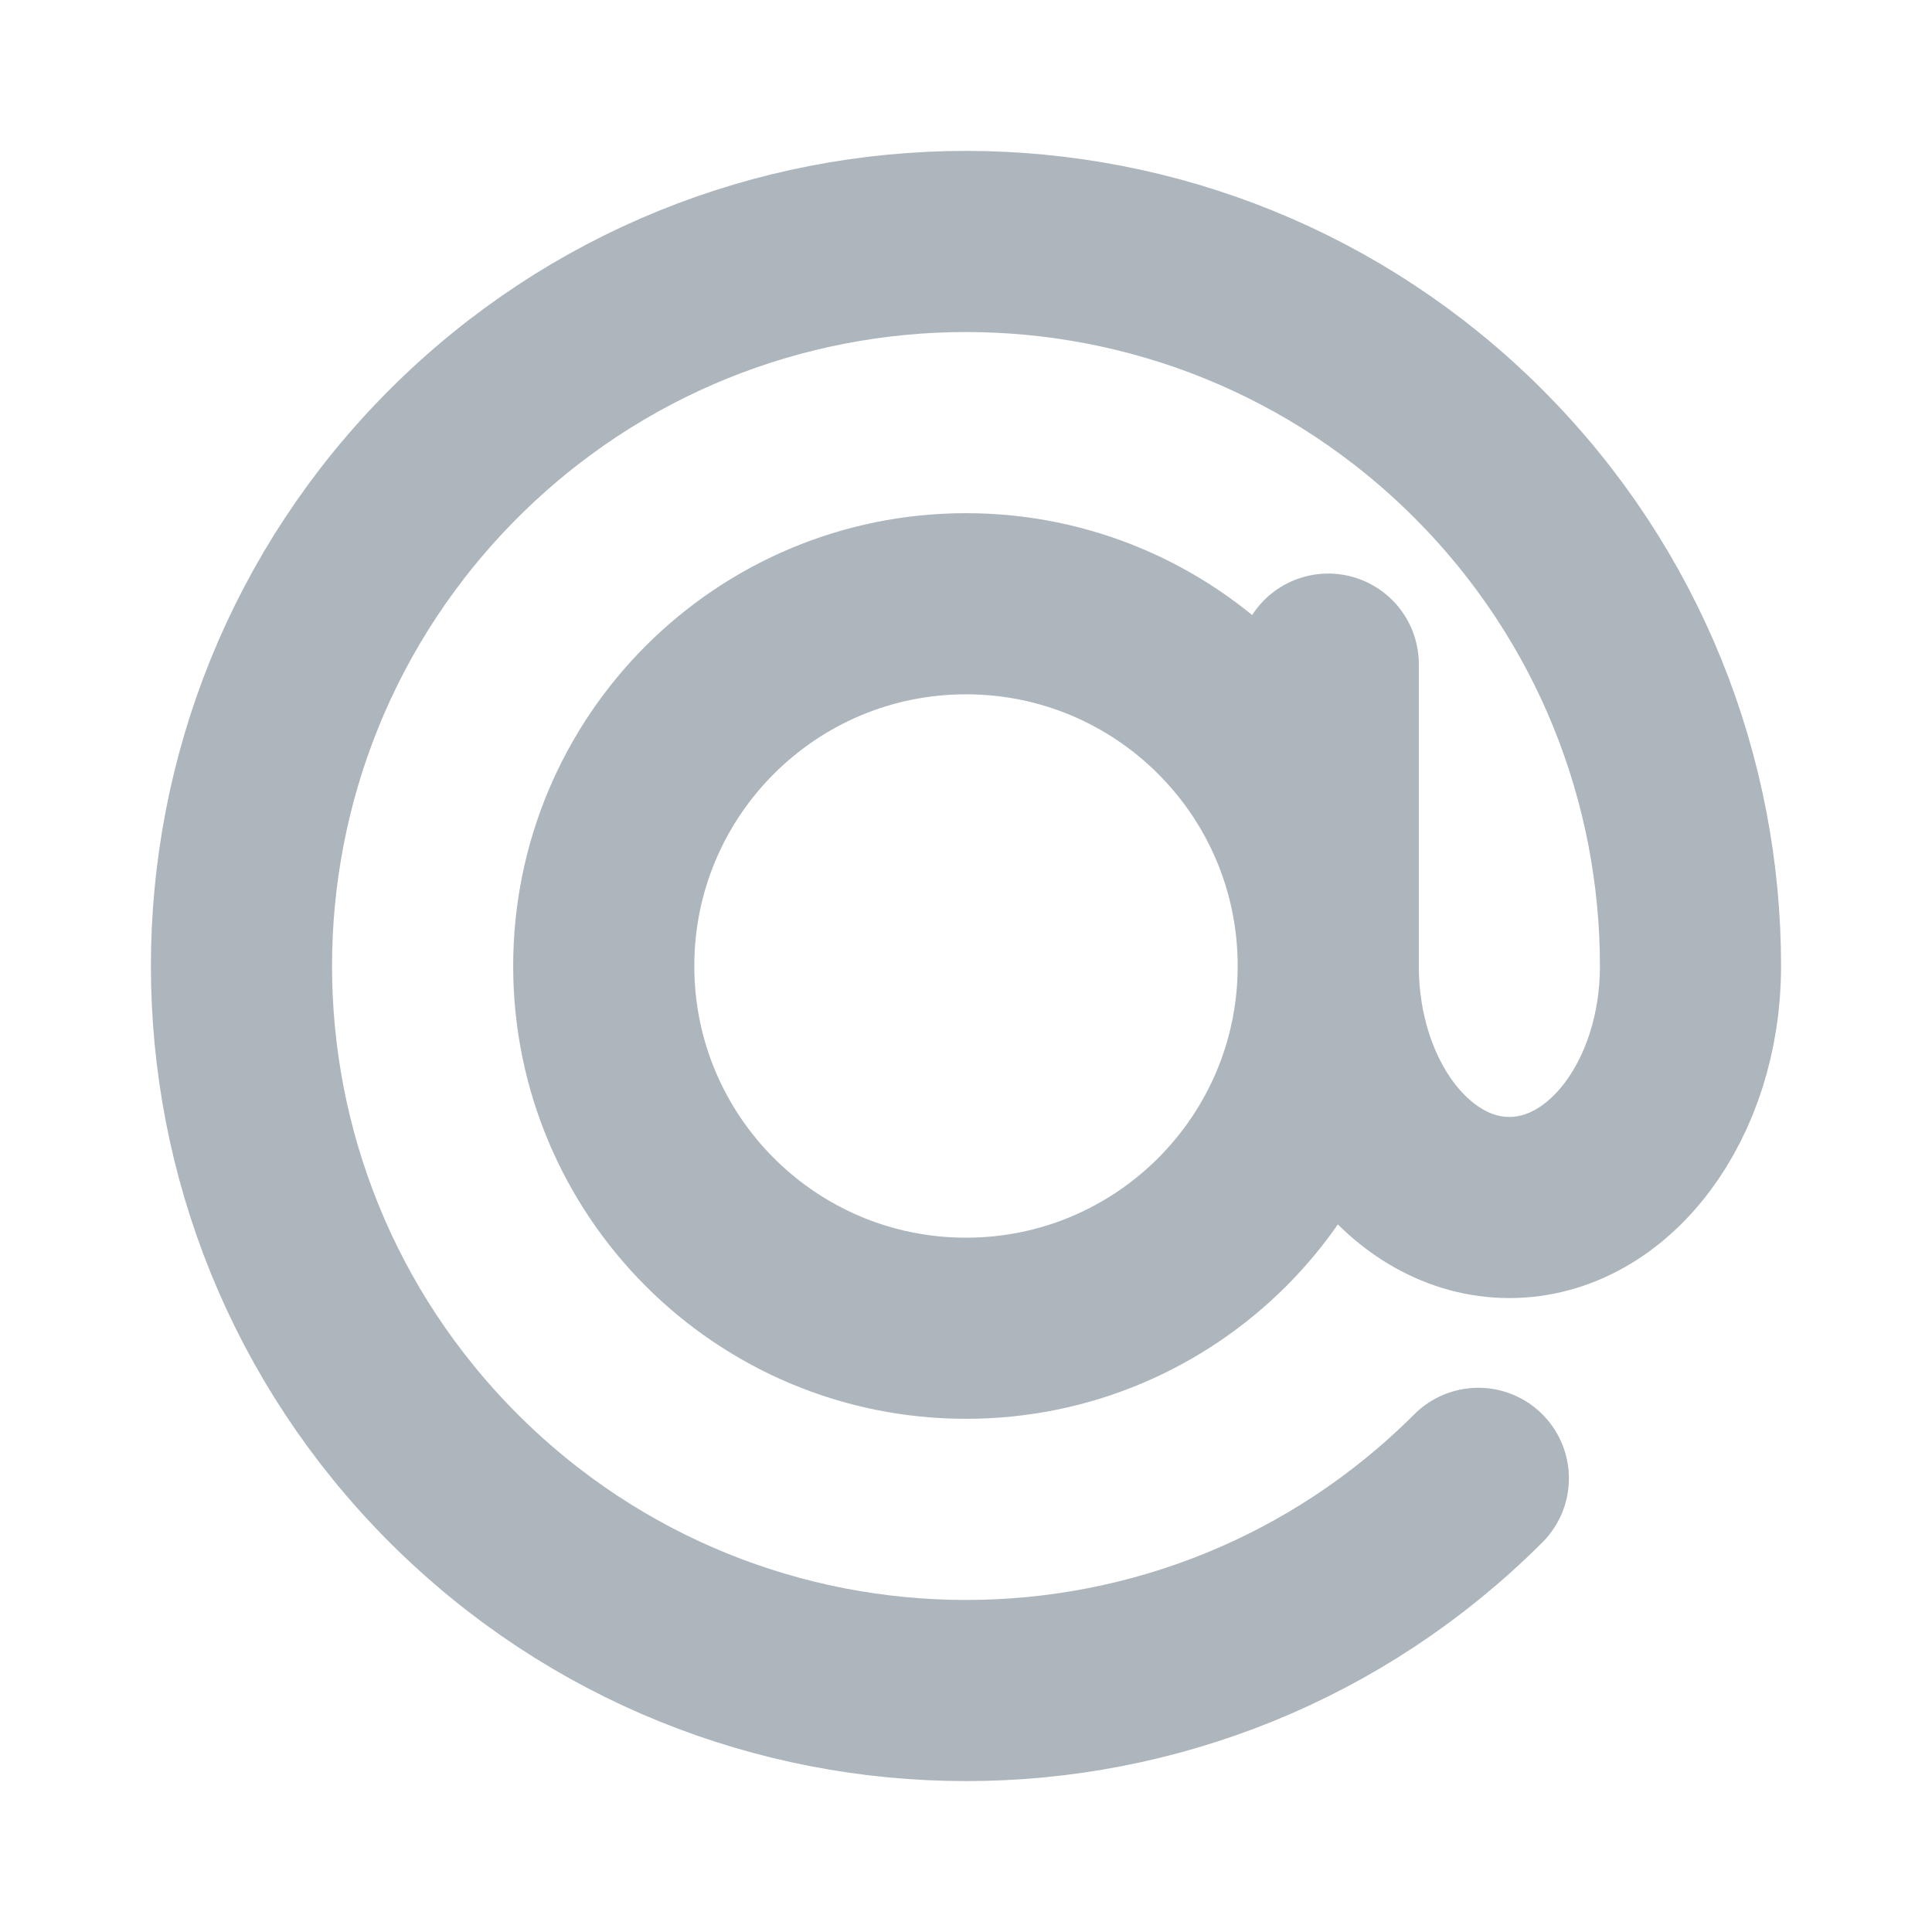 <svg width="16" height="16" viewBox="0 0 16 16" fill="none" xmlns="http://www.w3.org/2000/svg">
<path d="M11 8C11 9.657 9.657 11 8 11C6.343 11 5 9.657 5 8C5 6.343 6.343 5 8 5C9.657 5 11 6.343 11 8ZM11 8C11 9.105 11.672 10 12.5 10C13.328 10 14 9.105 14 8C14 6.464 13.414 4.929 12.243 3.757C9.899 1.414 6.101 1.414 3.757 3.757C1.414 6.101 1.414 9.899 3.757 12.243C6.101 14.586 9.899 14.586 12.243 12.243M11 8V5.5" stroke="#ADB5BD" stroke-width="1.5" stroke-linecap="round" stroke-linejoin="round"/>
</svg>
